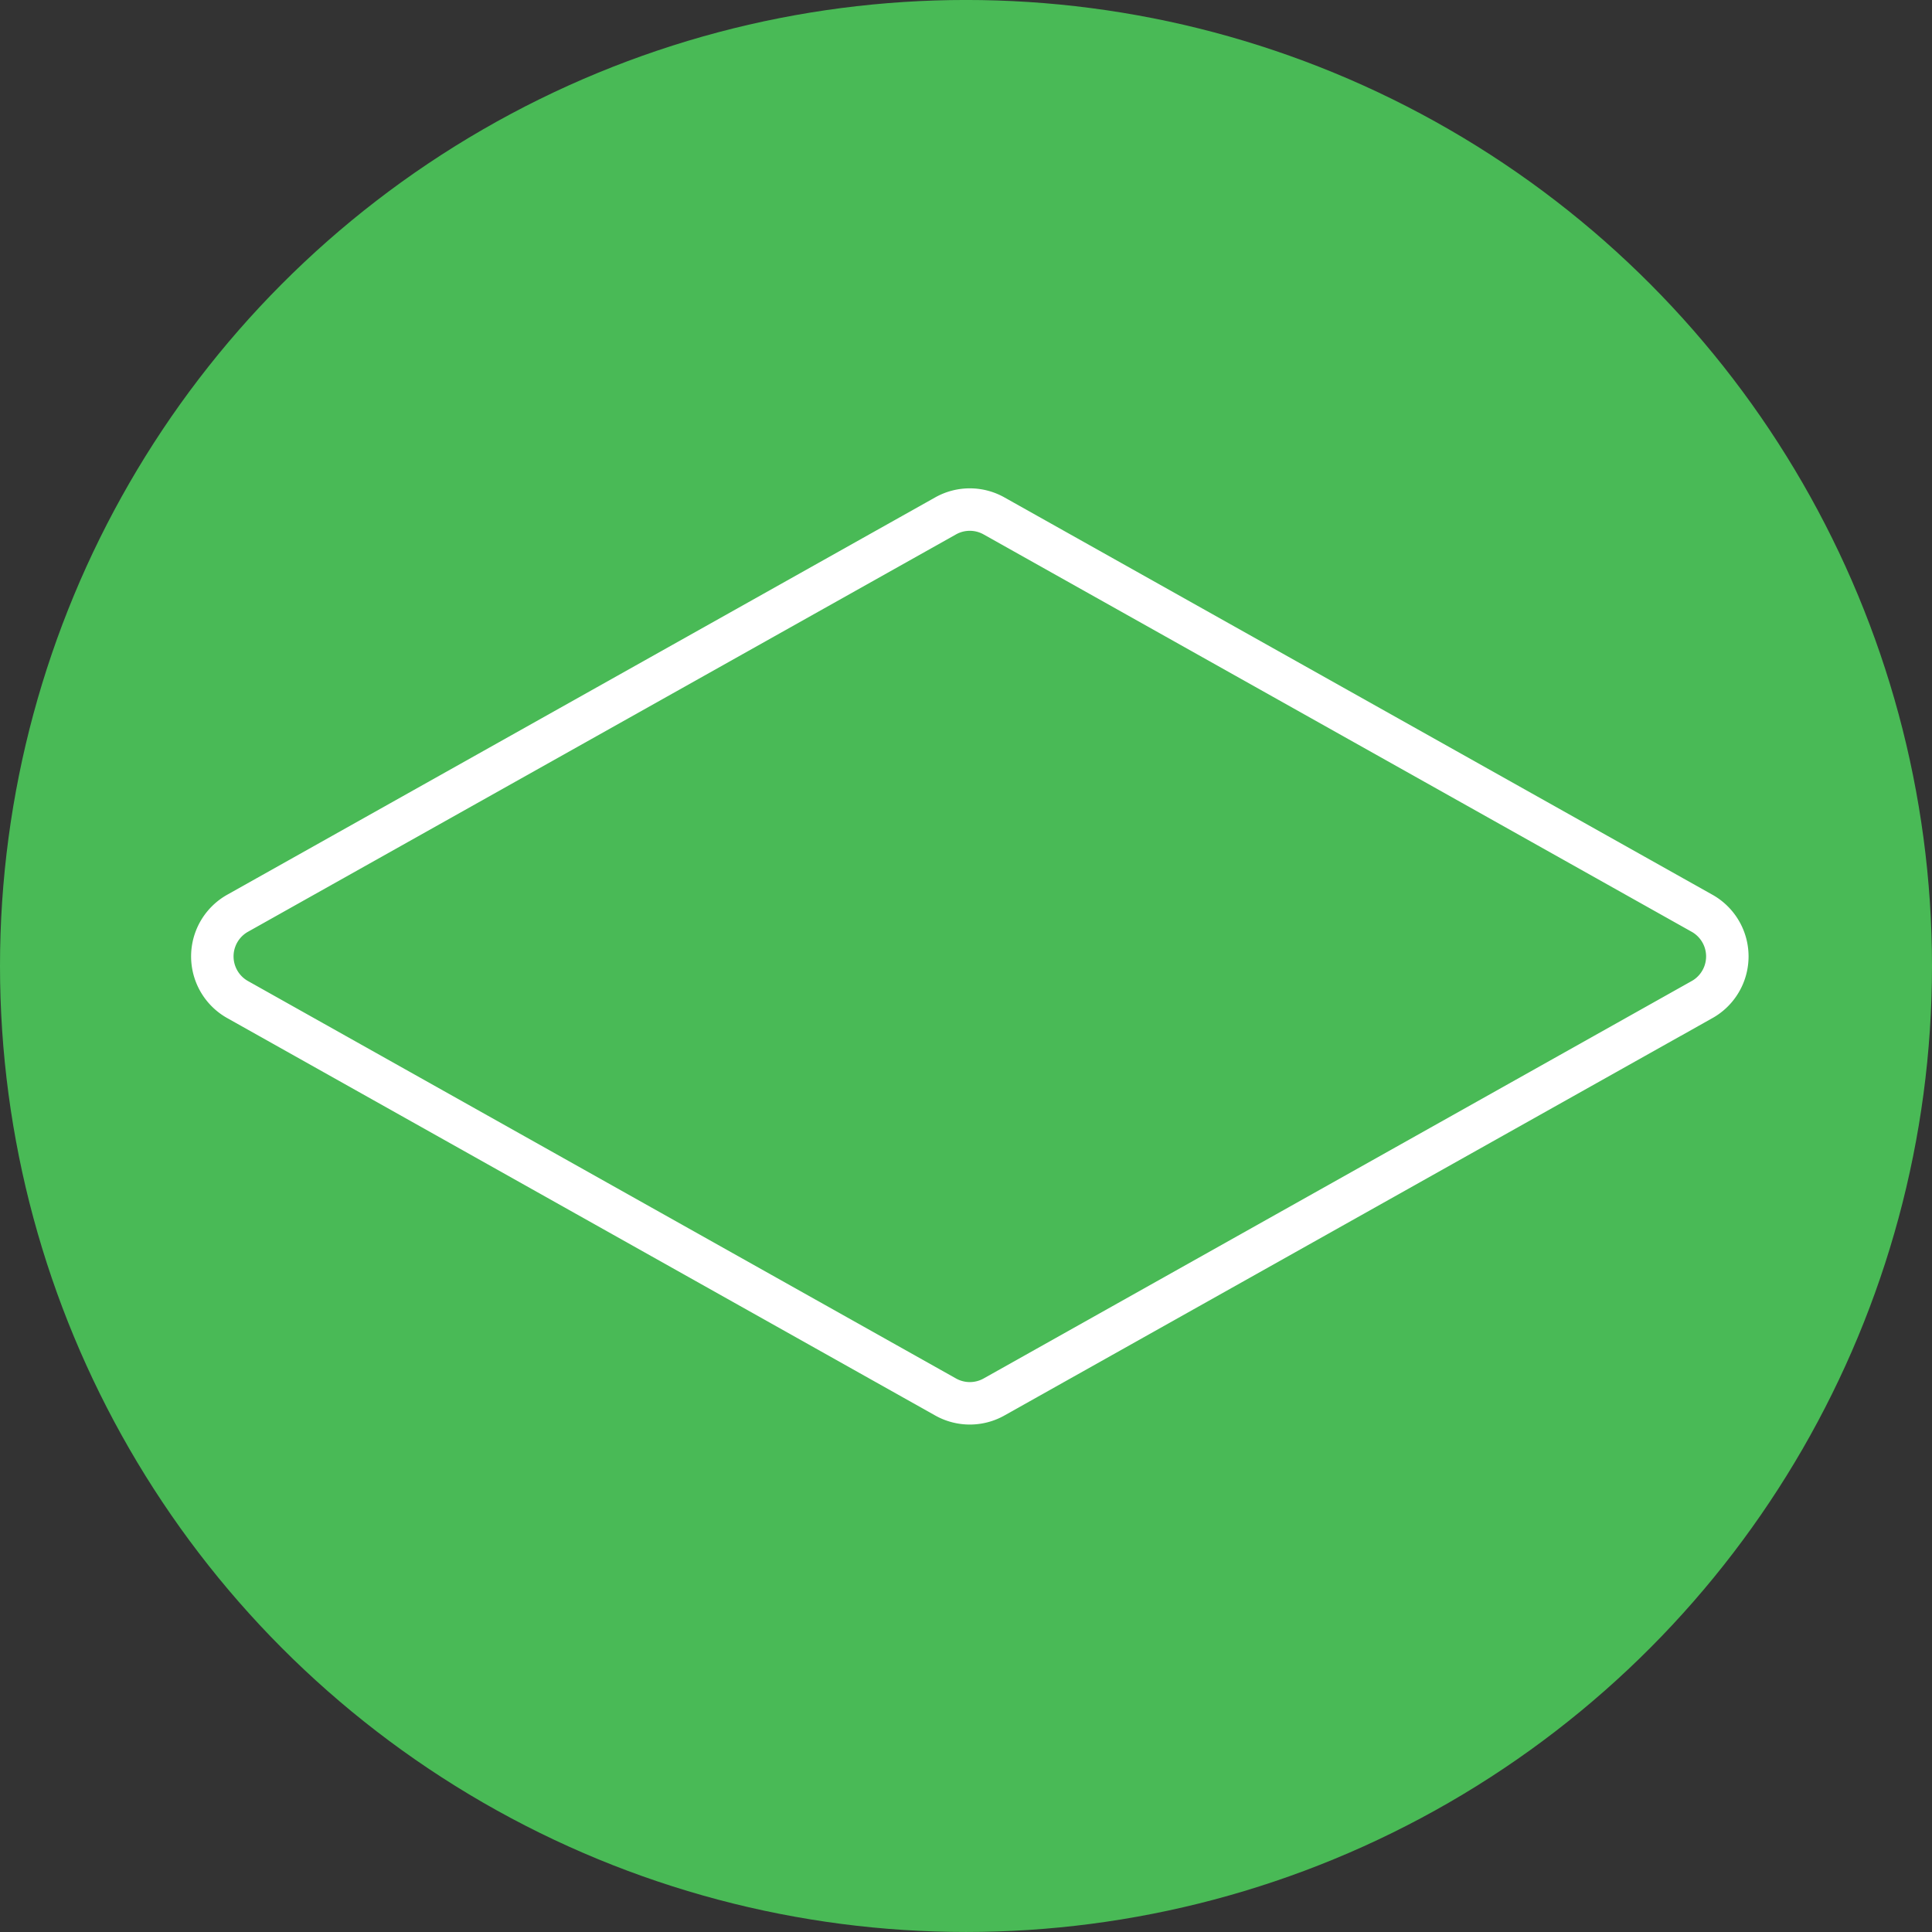 <svg xmlns="http://www.w3.org/2000/svg" width="91" height="91" viewBox="0 0 91 91">
  <rect x="0" y="0" width="91" height="91" fill="#333333" stroke="none"/>
  <g id="Group_5984" data-name="Group 5984" transform="translate(-870 -611)">
    <g id="Group_4914" data-name="Group 4914" transform="translate(-345.976 445)">
      <g id="Group_4656" data-name="Group 4656">
        <g id="Group_4585" data-name="Group 4585" transform="translate(1215.713 165.857)">
          <g id="Group_2926" data-name="Group 2926">
            <circle id="Ellipse_1" data-name="Ellipse 1" cx="45.5" cy="45.5" r="45.5" transform="translate(0.263 0.142)" fill="#49ba56"/>
          </g>
        </g>
      </g>
    </g>
    <g id="fabric" transform="translate(853.69 635)">
      <g id="Group_4920" data-name="Group 4920" transform="translate(26.31 0)">
        <path id="Path_5531" data-name="Path 5531" d="M96.481,23.08,63.13,41.8a2.329,2.329,0,0,1-2.28,0L27.5,23.08a2.331,2.331,0,0,1,0-4.064L60.849.3a2.329,2.329,0,0,1,2.28,0L96.481,19.017a2.331,2.331,0,0,1,0,4.064Z" transform="translate(-26.31 0)" fill="none" stroke="#fff" stroke-width="2"/>
      </g>
    </g>
  </g>
</svg>
